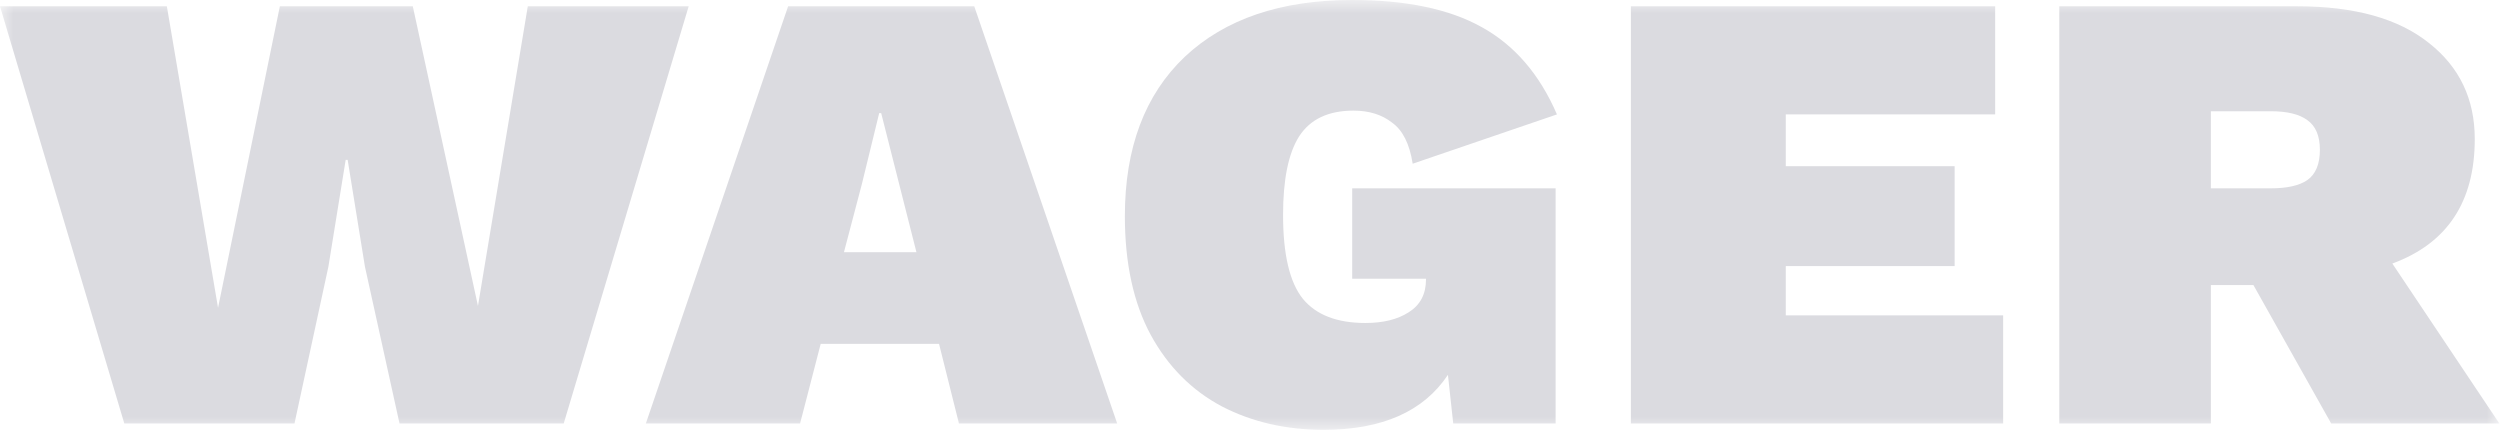 <svg xmlns="http://www.w3.org/2000/svg" width="93" height="16" viewBox="0 0 93 16" fill="none">
  <g clip-path="url(#clip0_6792_25590)">
    <mask id="mask0_6792_25590" style="mask-type:luminance" maskUnits="userSpaceOnUse" x="0" y="0" width="93" height="16">
      <path d="M93 0H0V16H93V0Z" fill="white"/>
    </mask>
    <g mask="url(#mask0_6792_25590)">
      <path d="M4.624 15.753L0 0.234H6.207L8.111 11.45L10.411 0.234H15.356L17.78 11.38L19.634 0.234H25.619L20.97 15.753H14.862L13.576 9.922L12.933 5.948H12.859L12.216 9.922L10.955 15.753H4.624Z" fill="#DBDBE0"/>
      <path d="M24.026 15.753L29.318 0.234H36.242L41.559 15.753H35.673L34.932 12.791H30.53L29.763 15.753H24.026ZM32.063 6.842L31.395 9.381H34.091L32.78 4.208H32.706L32.063 6.842Z" fill="#DBDBE0"/>
      <path d="M49.239 15.989C47.837 15.989 46.576 15.699 45.455 15.119C44.334 14.524 43.452 13.638 42.809 12.462C42.166 11.271 41.845 9.797 41.845 8.042C41.845 5.502 42.587 3.527 44.07 2.116C45.57 0.705 47.648 0 50.302 0C52.313 0 53.92 0.337 55.124 1.011C56.344 1.685 57.275 2.767 57.918 4.256L52.552 6.09C52.437 5.353 52.181 4.844 51.785 4.562C51.406 4.264 50.928 4.115 50.351 4.115C49.412 4.115 48.736 4.436 48.324 5.079C47.928 5.706 47.73 6.678 47.73 7.995C47.73 9.468 47.977 10.511 48.472 11.122C48.967 11.718 49.741 12.015 50.796 12.015C51.456 12.015 51.992 11.882 52.404 11.616C52.832 11.349 53.047 10.942 53.047 10.393V10.37H50.302V7.007H57.869V15.754H54.06L53.863 13.944C52.956 15.307 51.415 15.989 49.239 15.989Z" fill="#DBDBE0"/>
      <path d="M60.669 15.753V0.234H74.22V4.255H66.431V6.183H72.712V9.898H66.431V11.732H74.517V15.753H60.669Z" fill="#DBDBE0"/>
      <path d="M85.459 0.234C87.586 0.234 89.218 0.689 90.355 1.598C91.493 2.492 92.061 3.683 92.061 5.172C92.061 7.508 91.039 9.052 88.995 9.804L92.976 15.753H86.72L83.827 10.604H82.244V15.753H76.606V0.234H85.459ZM84.47 7.006C85.08 7.006 85.533 6.904 85.83 6.701C86.143 6.481 86.3 6.105 86.3 5.572C86.3 5.055 86.143 4.686 85.83 4.467C85.533 4.247 85.08 4.138 84.47 4.138H82.244V7.006H84.47Z" fill="#DBDBE0"/>
    </g>
  </g>
  <defs>
    <clipPath id="clip0_6792_25590">
      <rect width="93" height="16" fill="white"/>
    </clipPath>
  </defs>
</svg>
